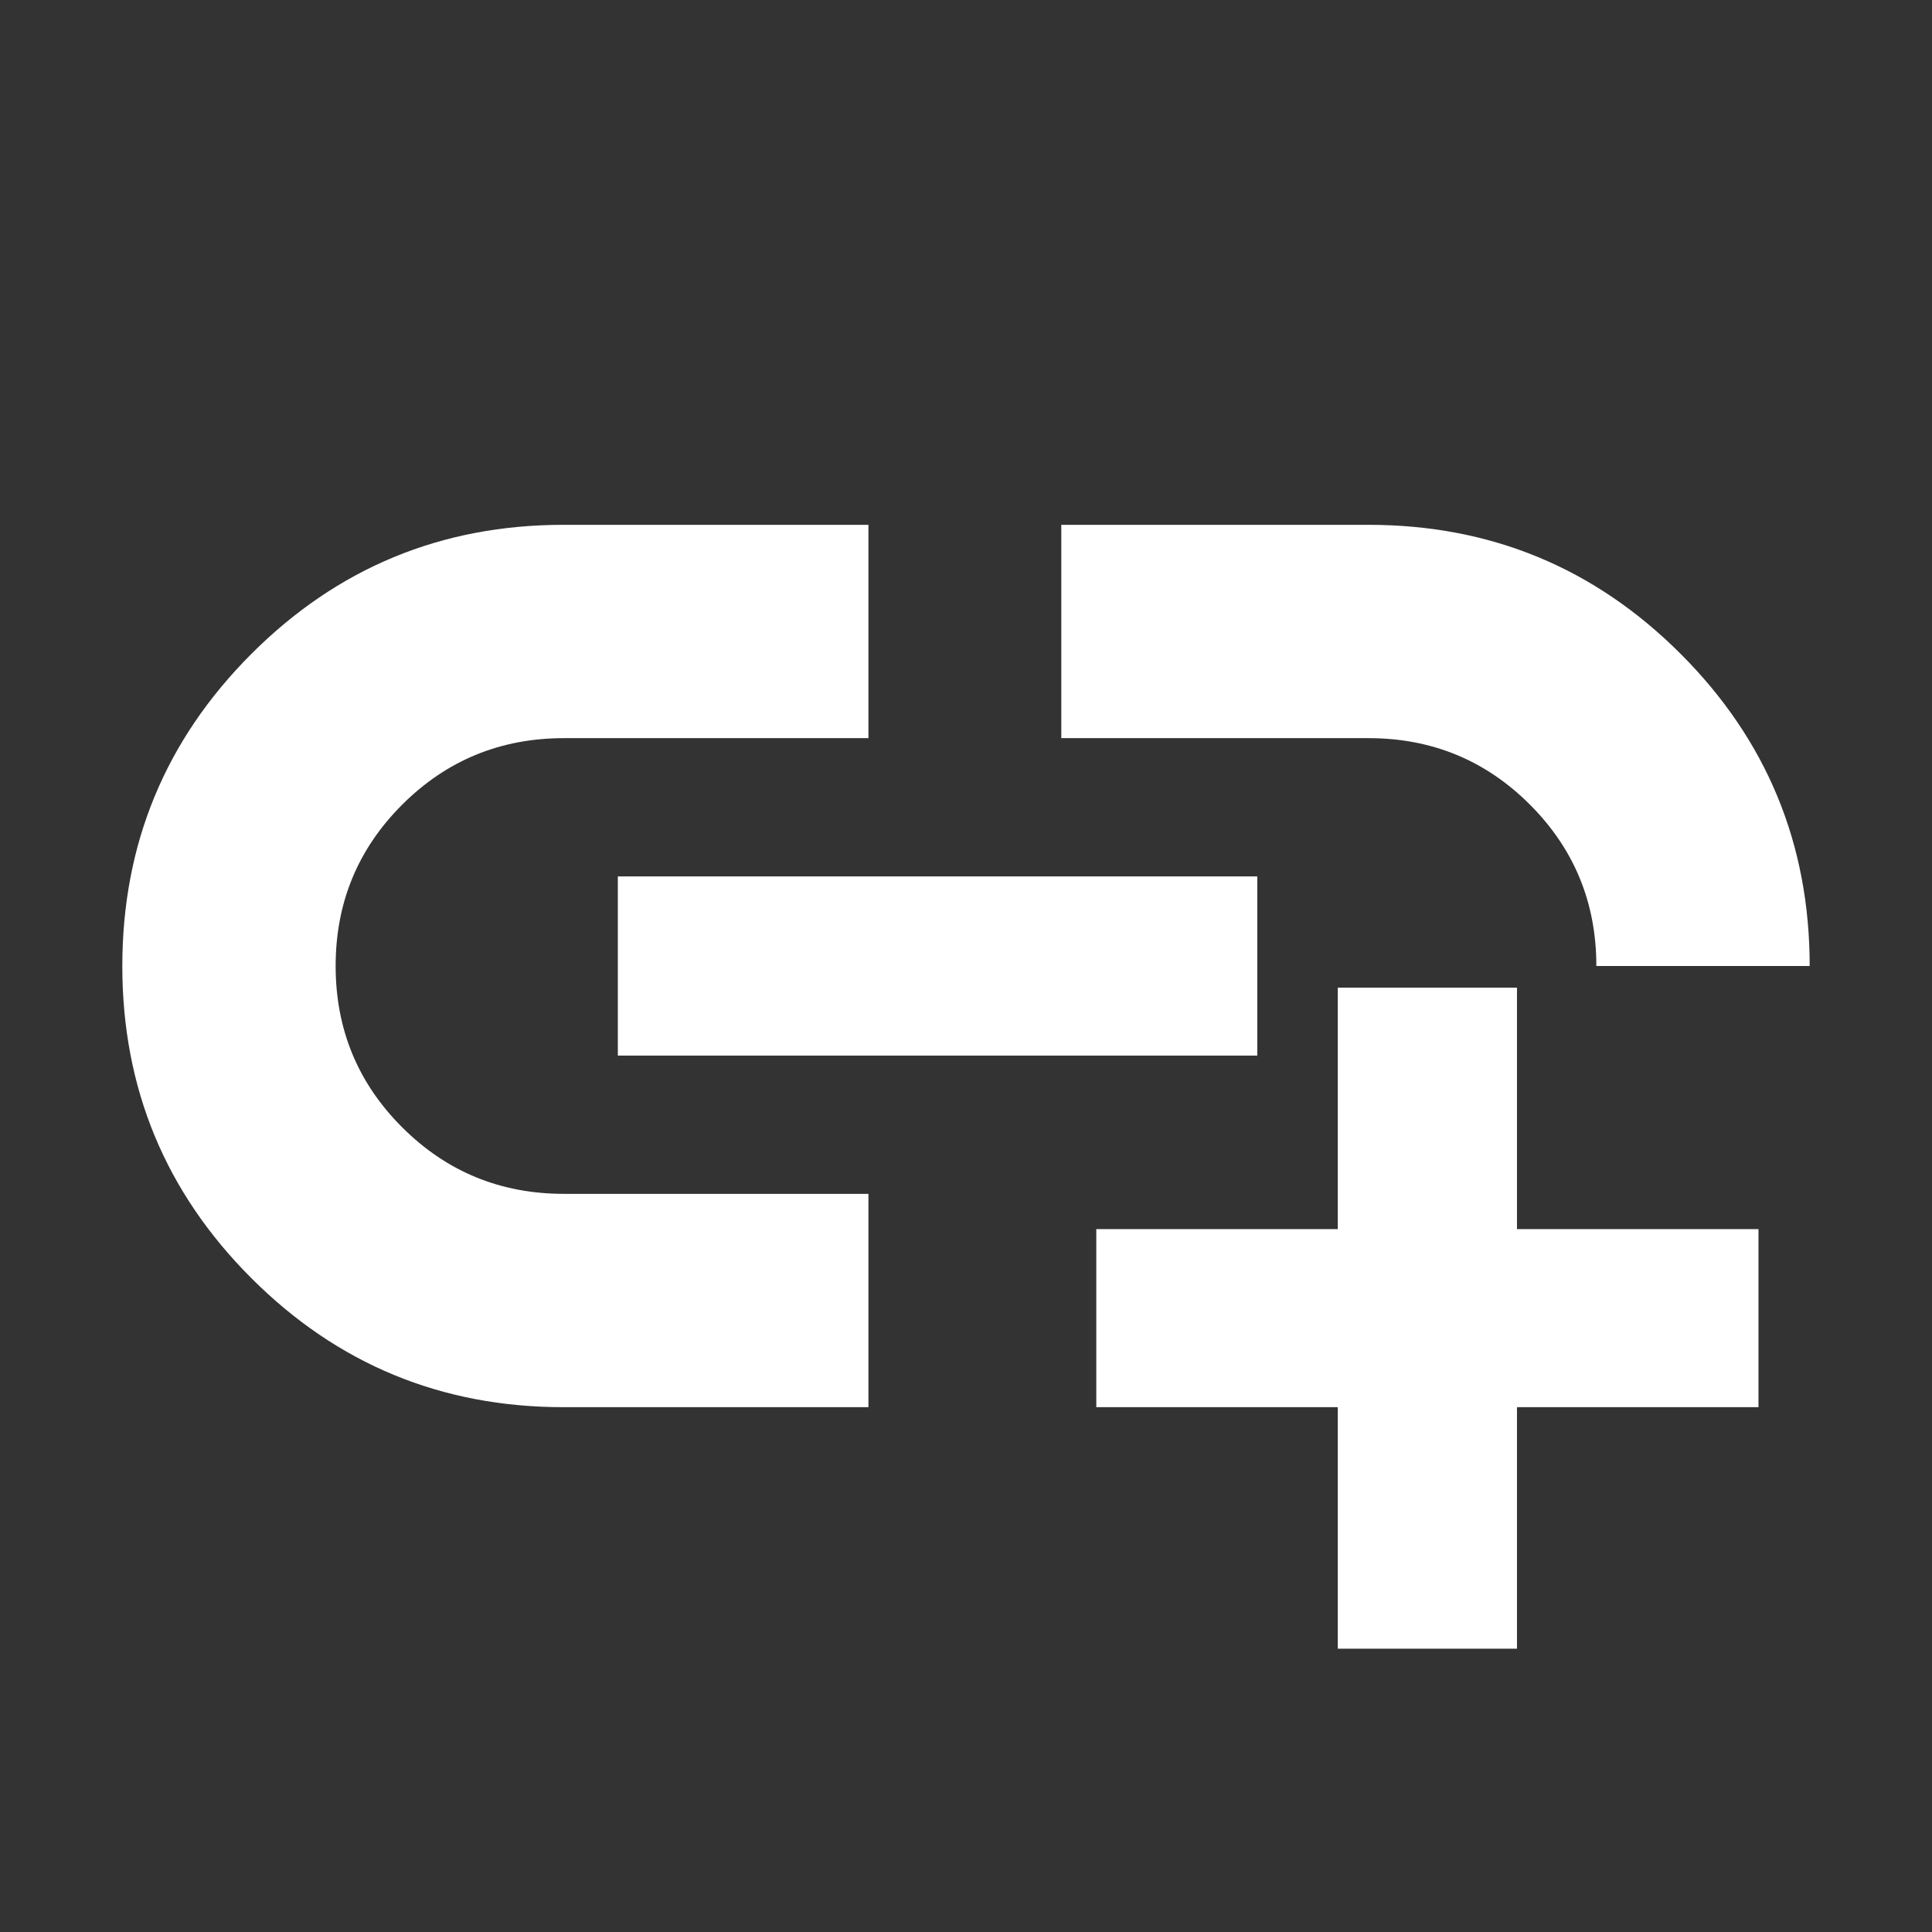 <svg xmlns="http://www.w3.org/2000/svg" height="24px" viewBox="0 -960 960 960" width="24px" fill="#FFFFFF"><rect x="0" y="-960" width="960" height="960" fill="#333333" stroke="none"/><path d="M664.74-140.78v-120h-120v-88.48h120v-120h89.04v120h120v88.48h-120v120h-89.04Zm-233.22-120H280q-90.98 0-155.1-64.11Q60.78-389 60.78-479.96q0-90.95 64.12-155.11 64.12-64.15 155.1-64.15h151.52v106H280.24q-47.27 0-80.36 33.02-33.1 33.03-33.1 80.2t33.1 80.2q33.09 33.02 80.36 33.02h151.28v106ZM307-435.48v-89.04h317.74v89.04H307ZM899.22-480h-106q0-47.17-33.02-80.2-33.03-33.02-80.2-33.02H527.35v-106H680q90.98 0 155.1 64.12 64.12 64.12 64.12 155.1Z"/></svg>